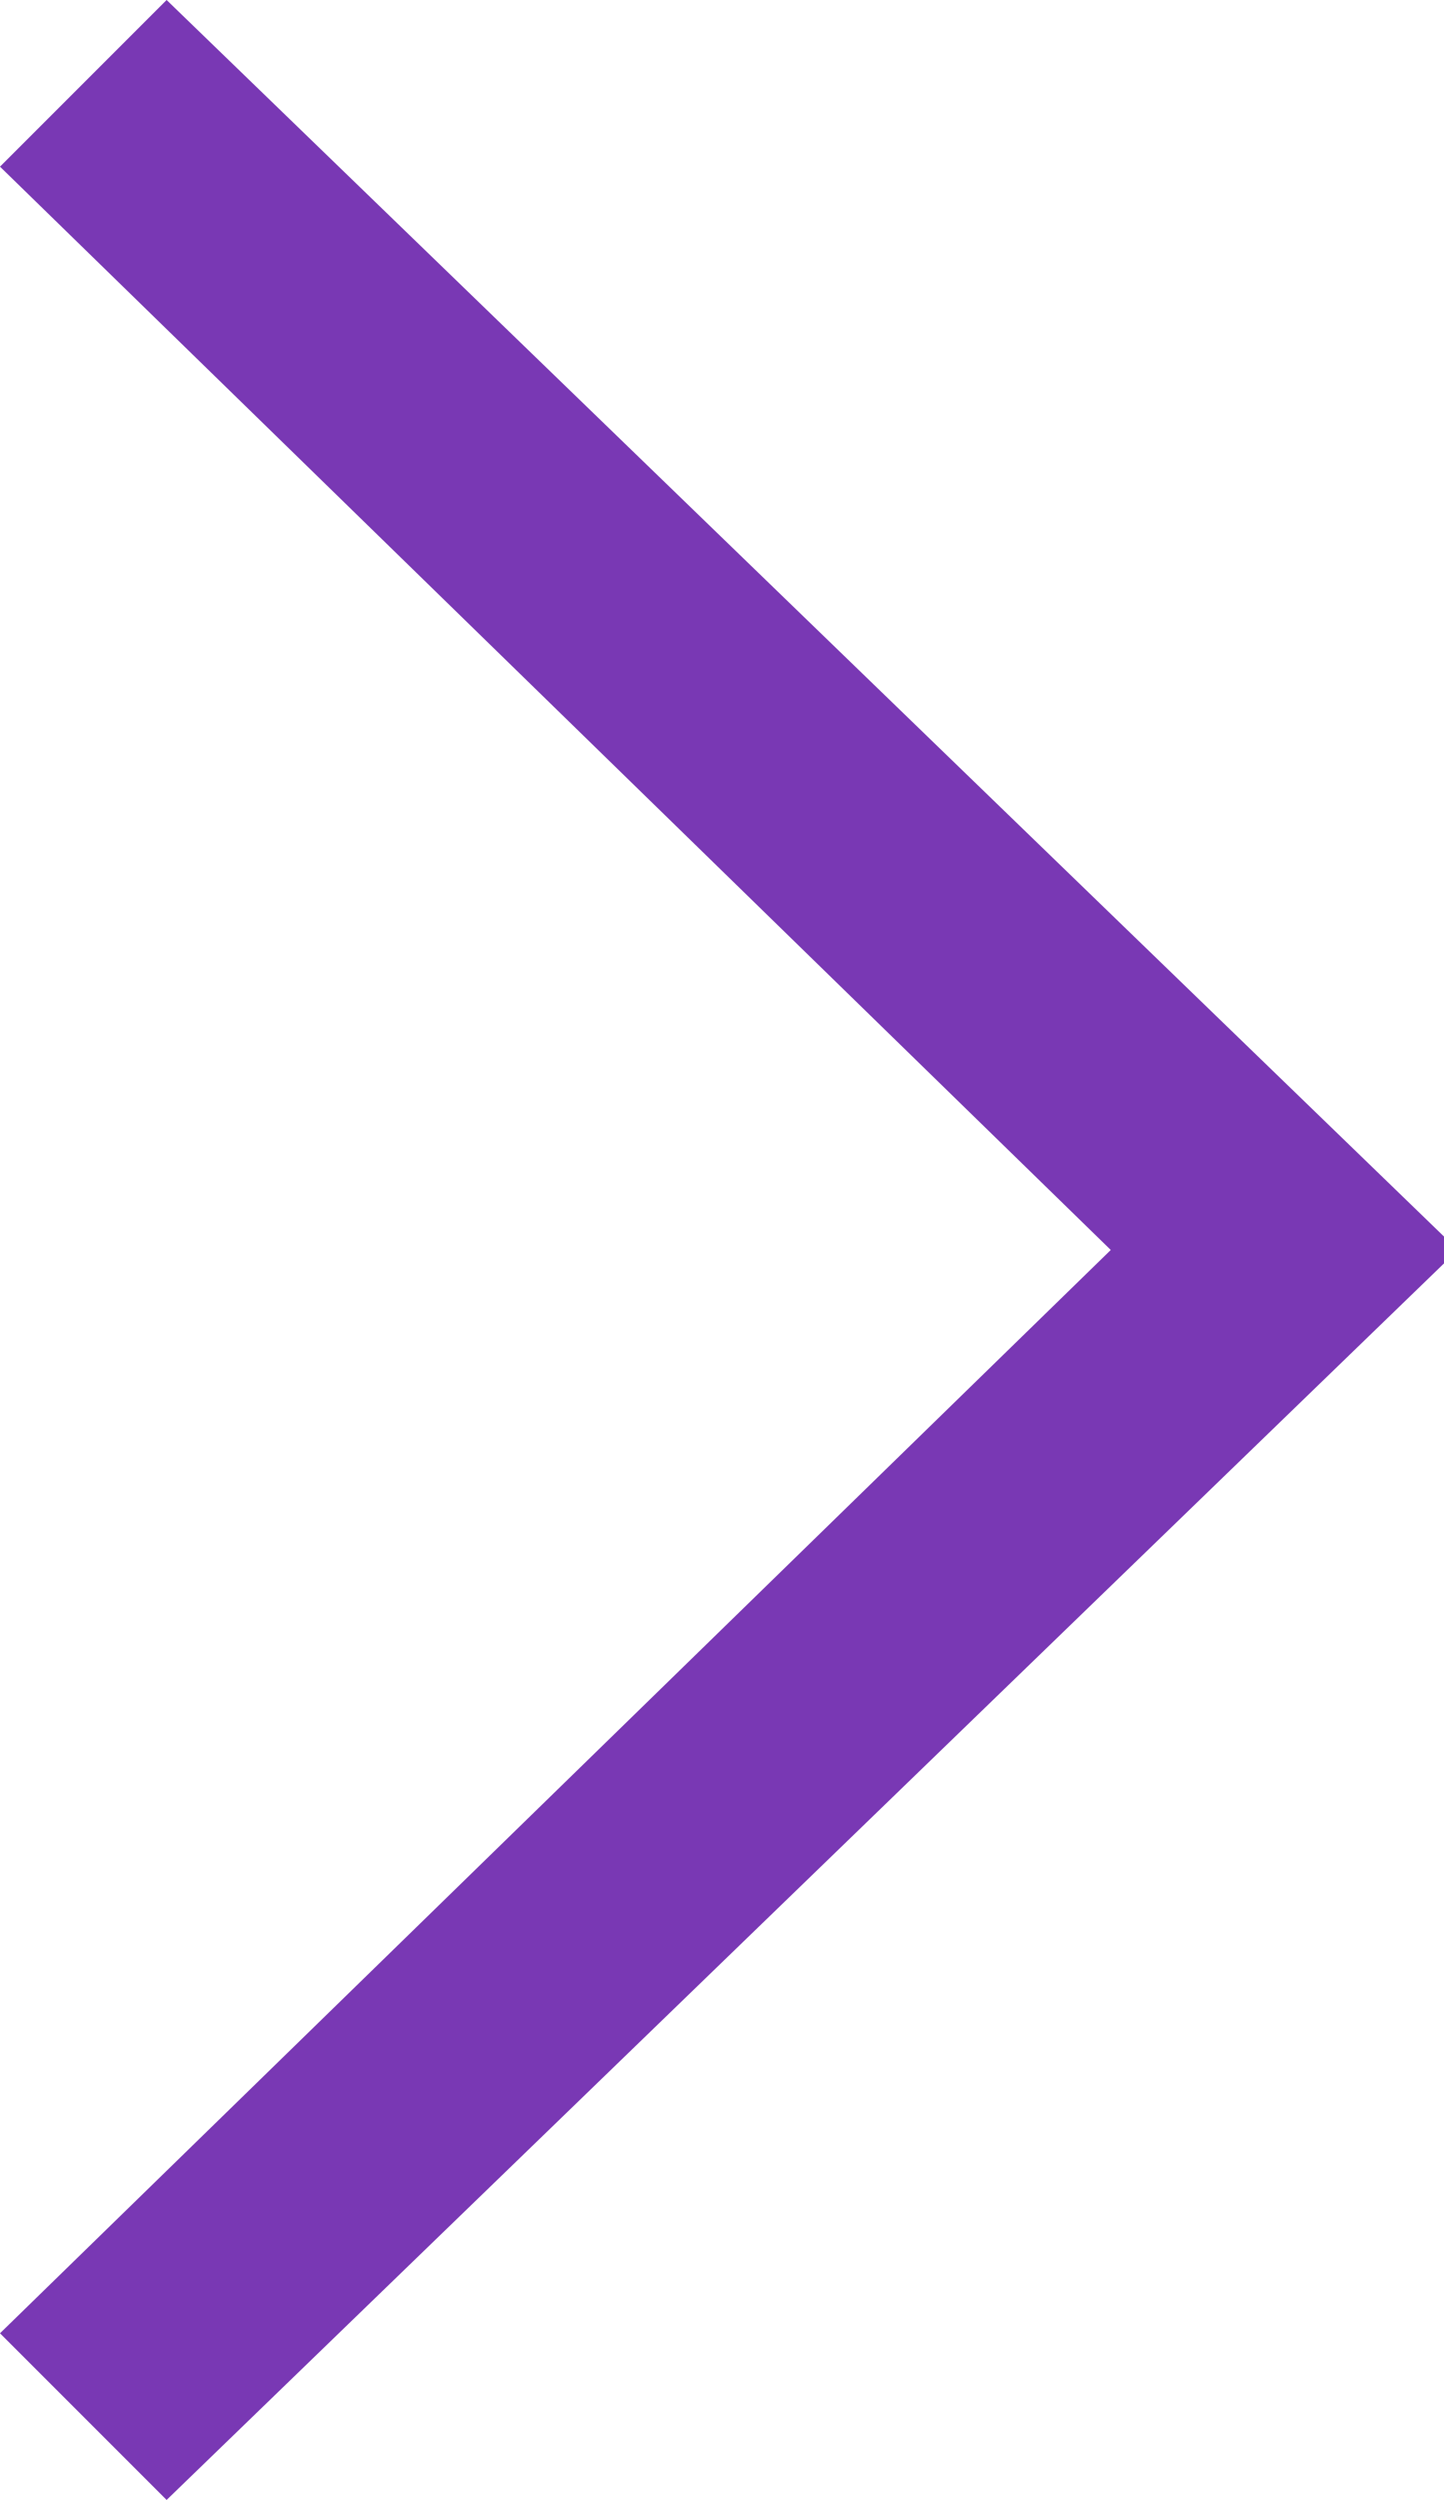 <?xml version="1.0" encoding="utf-8"?>
<!-- Generator: Adobe Illustrator 23.0.4, SVG Export Plug-In . SVG Version: 6.00 Build 0)  -->
<svg version="1.1" id="Layer_1" xmlns="http://www.w3.org/2000/svg" xmlns:xlink="http://www.w3.org/1999/xlink" x="0px" y="0px"
	 viewBox="0 0 10.4 18" style="enable-background:new 0 0 10.4 18;" xml:space="preserve">
<style type="text/css">
	.st0{fill:#7938b4;}
</style>
<g>
	<g>
		<path class="st0" d="M1.2,0L0,1.2L8,9l-8,7.8L1.2,18l9.3-9L1.2,0z"/>
	</g>
</g>
</svg>
